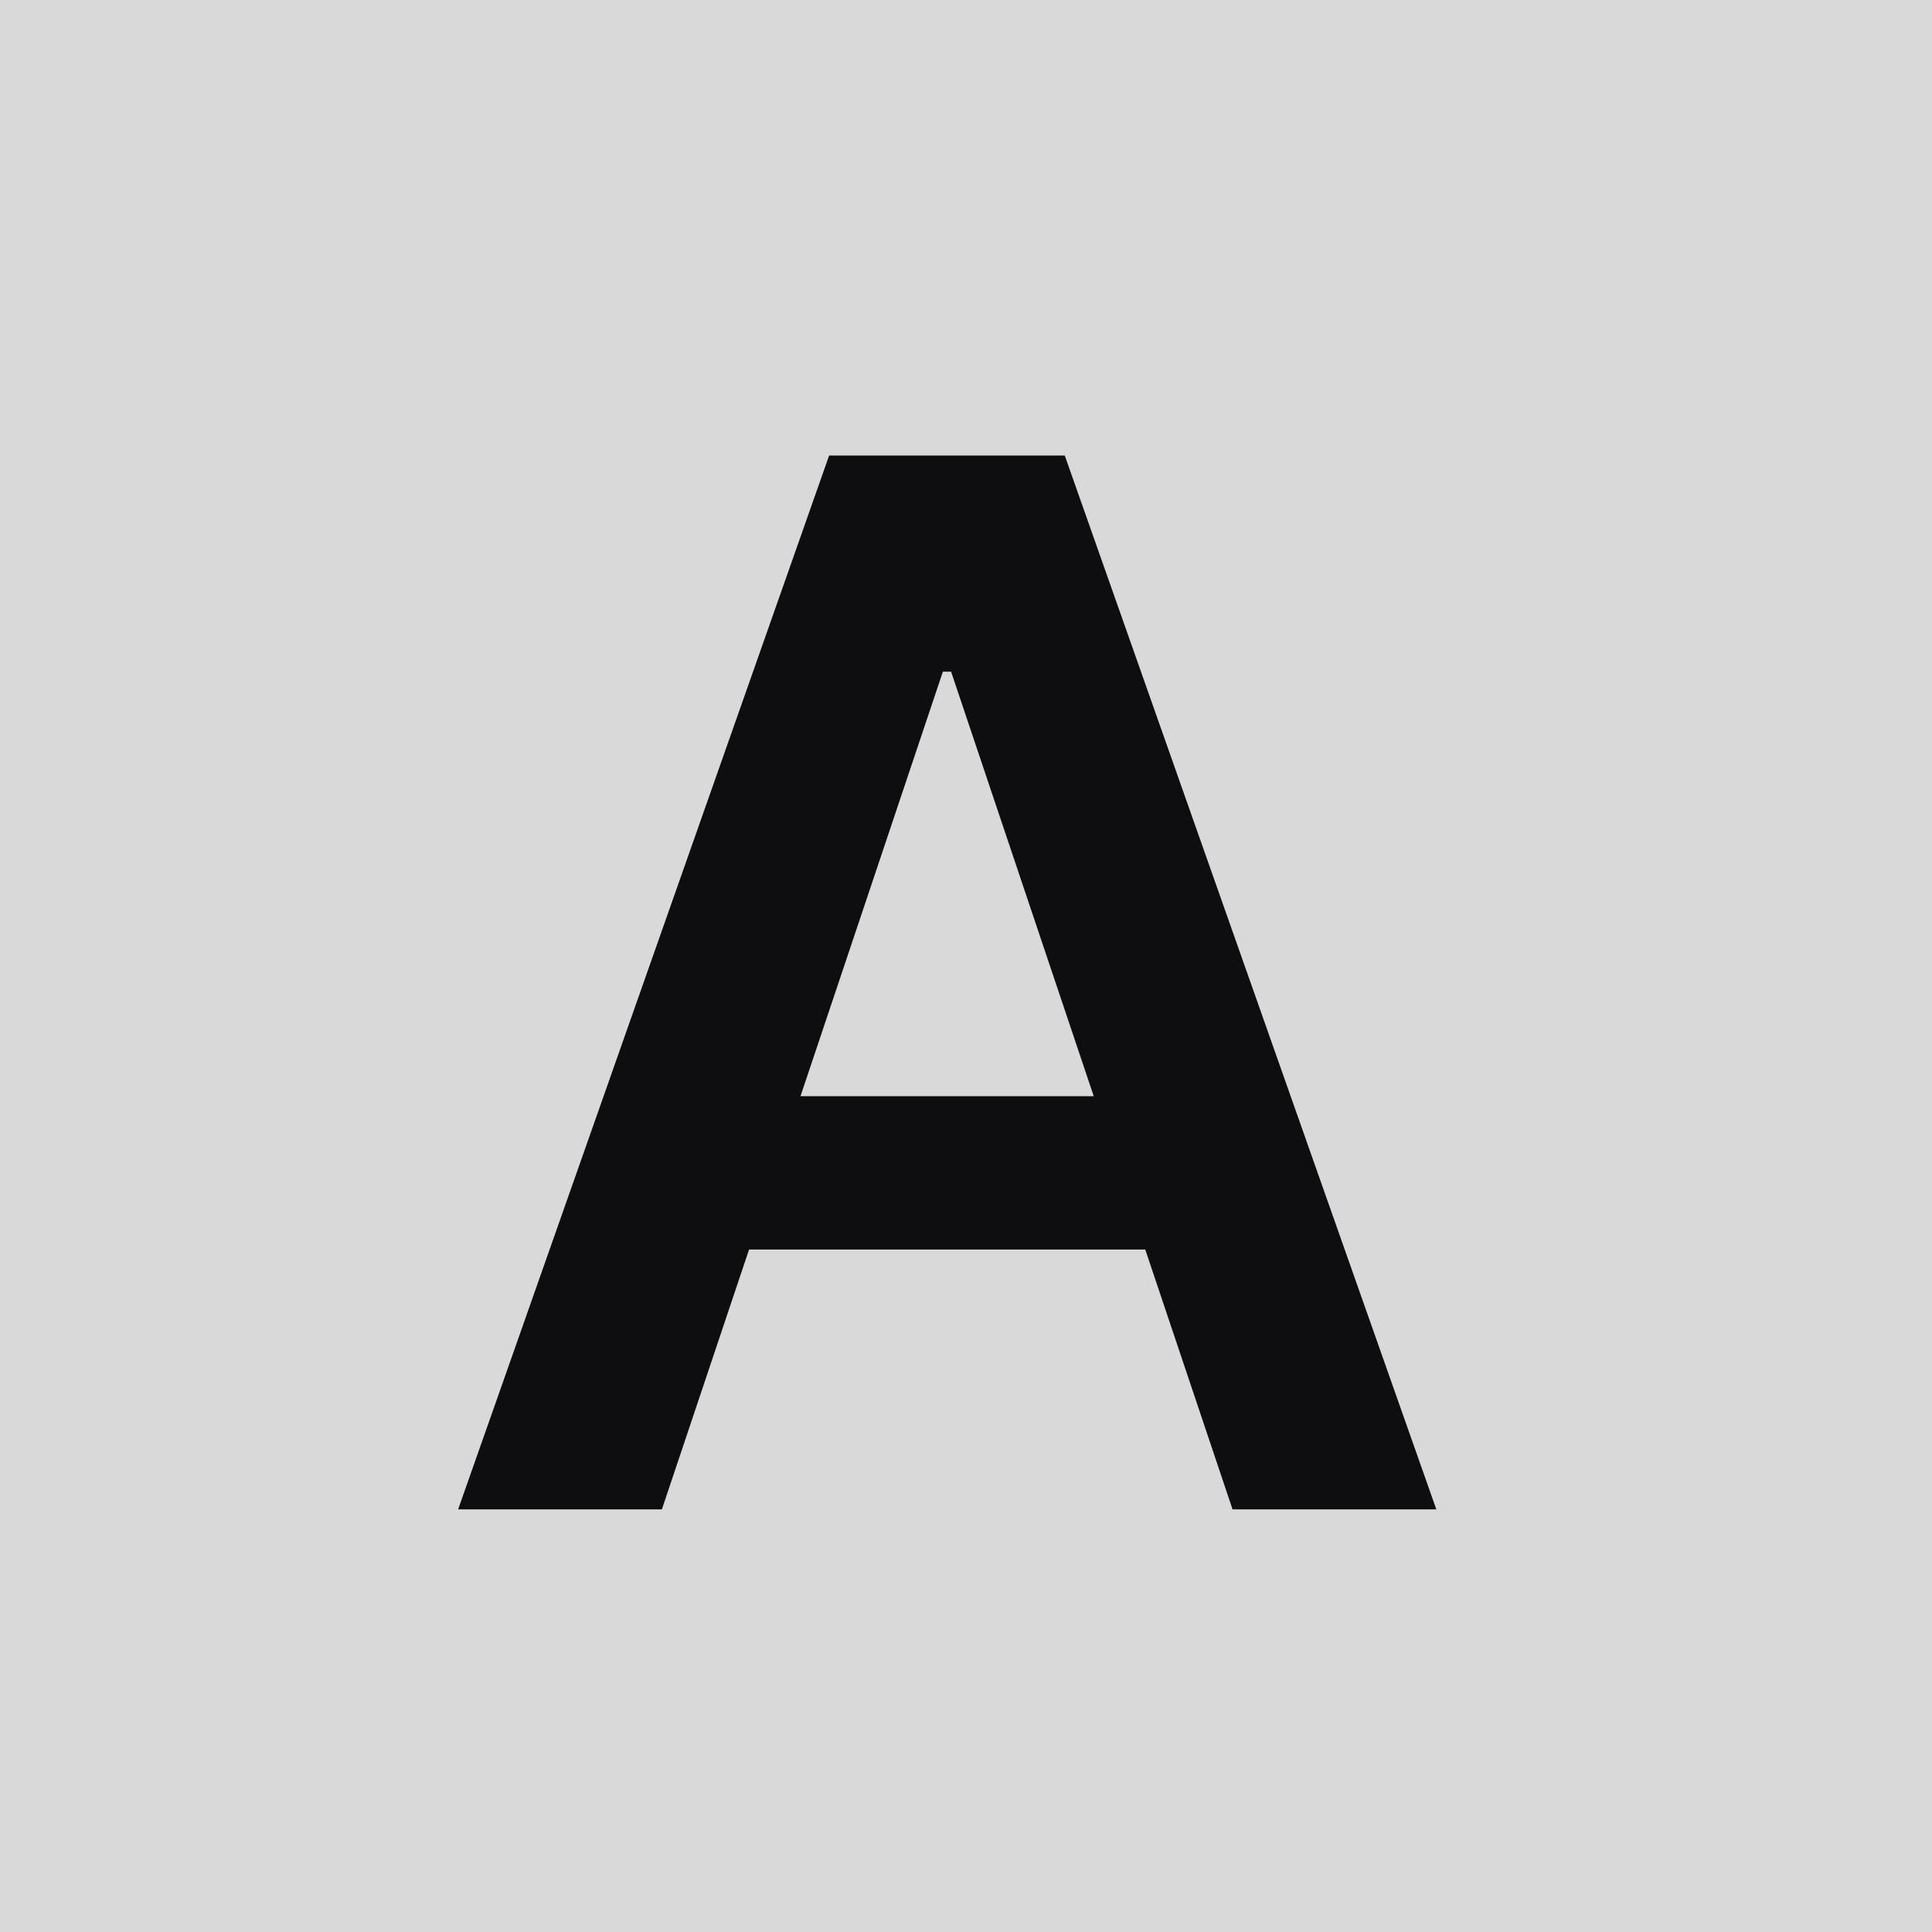 <svg width="32" height="32" viewBox="0 0 32 32" fill="none" xmlns="http://www.w3.org/2000/svg">
<rect width="32" height="32" fill="#D9D9D9"/>
<path d="M10.963 25H7.588L13.733 7.545H17.636L23.79 25H20.415L15.753 11.125H15.617L10.963 25ZM11.074 18.156H20.278V20.696H11.074V18.156Z" fill="#0E0E11"/>
</svg>
